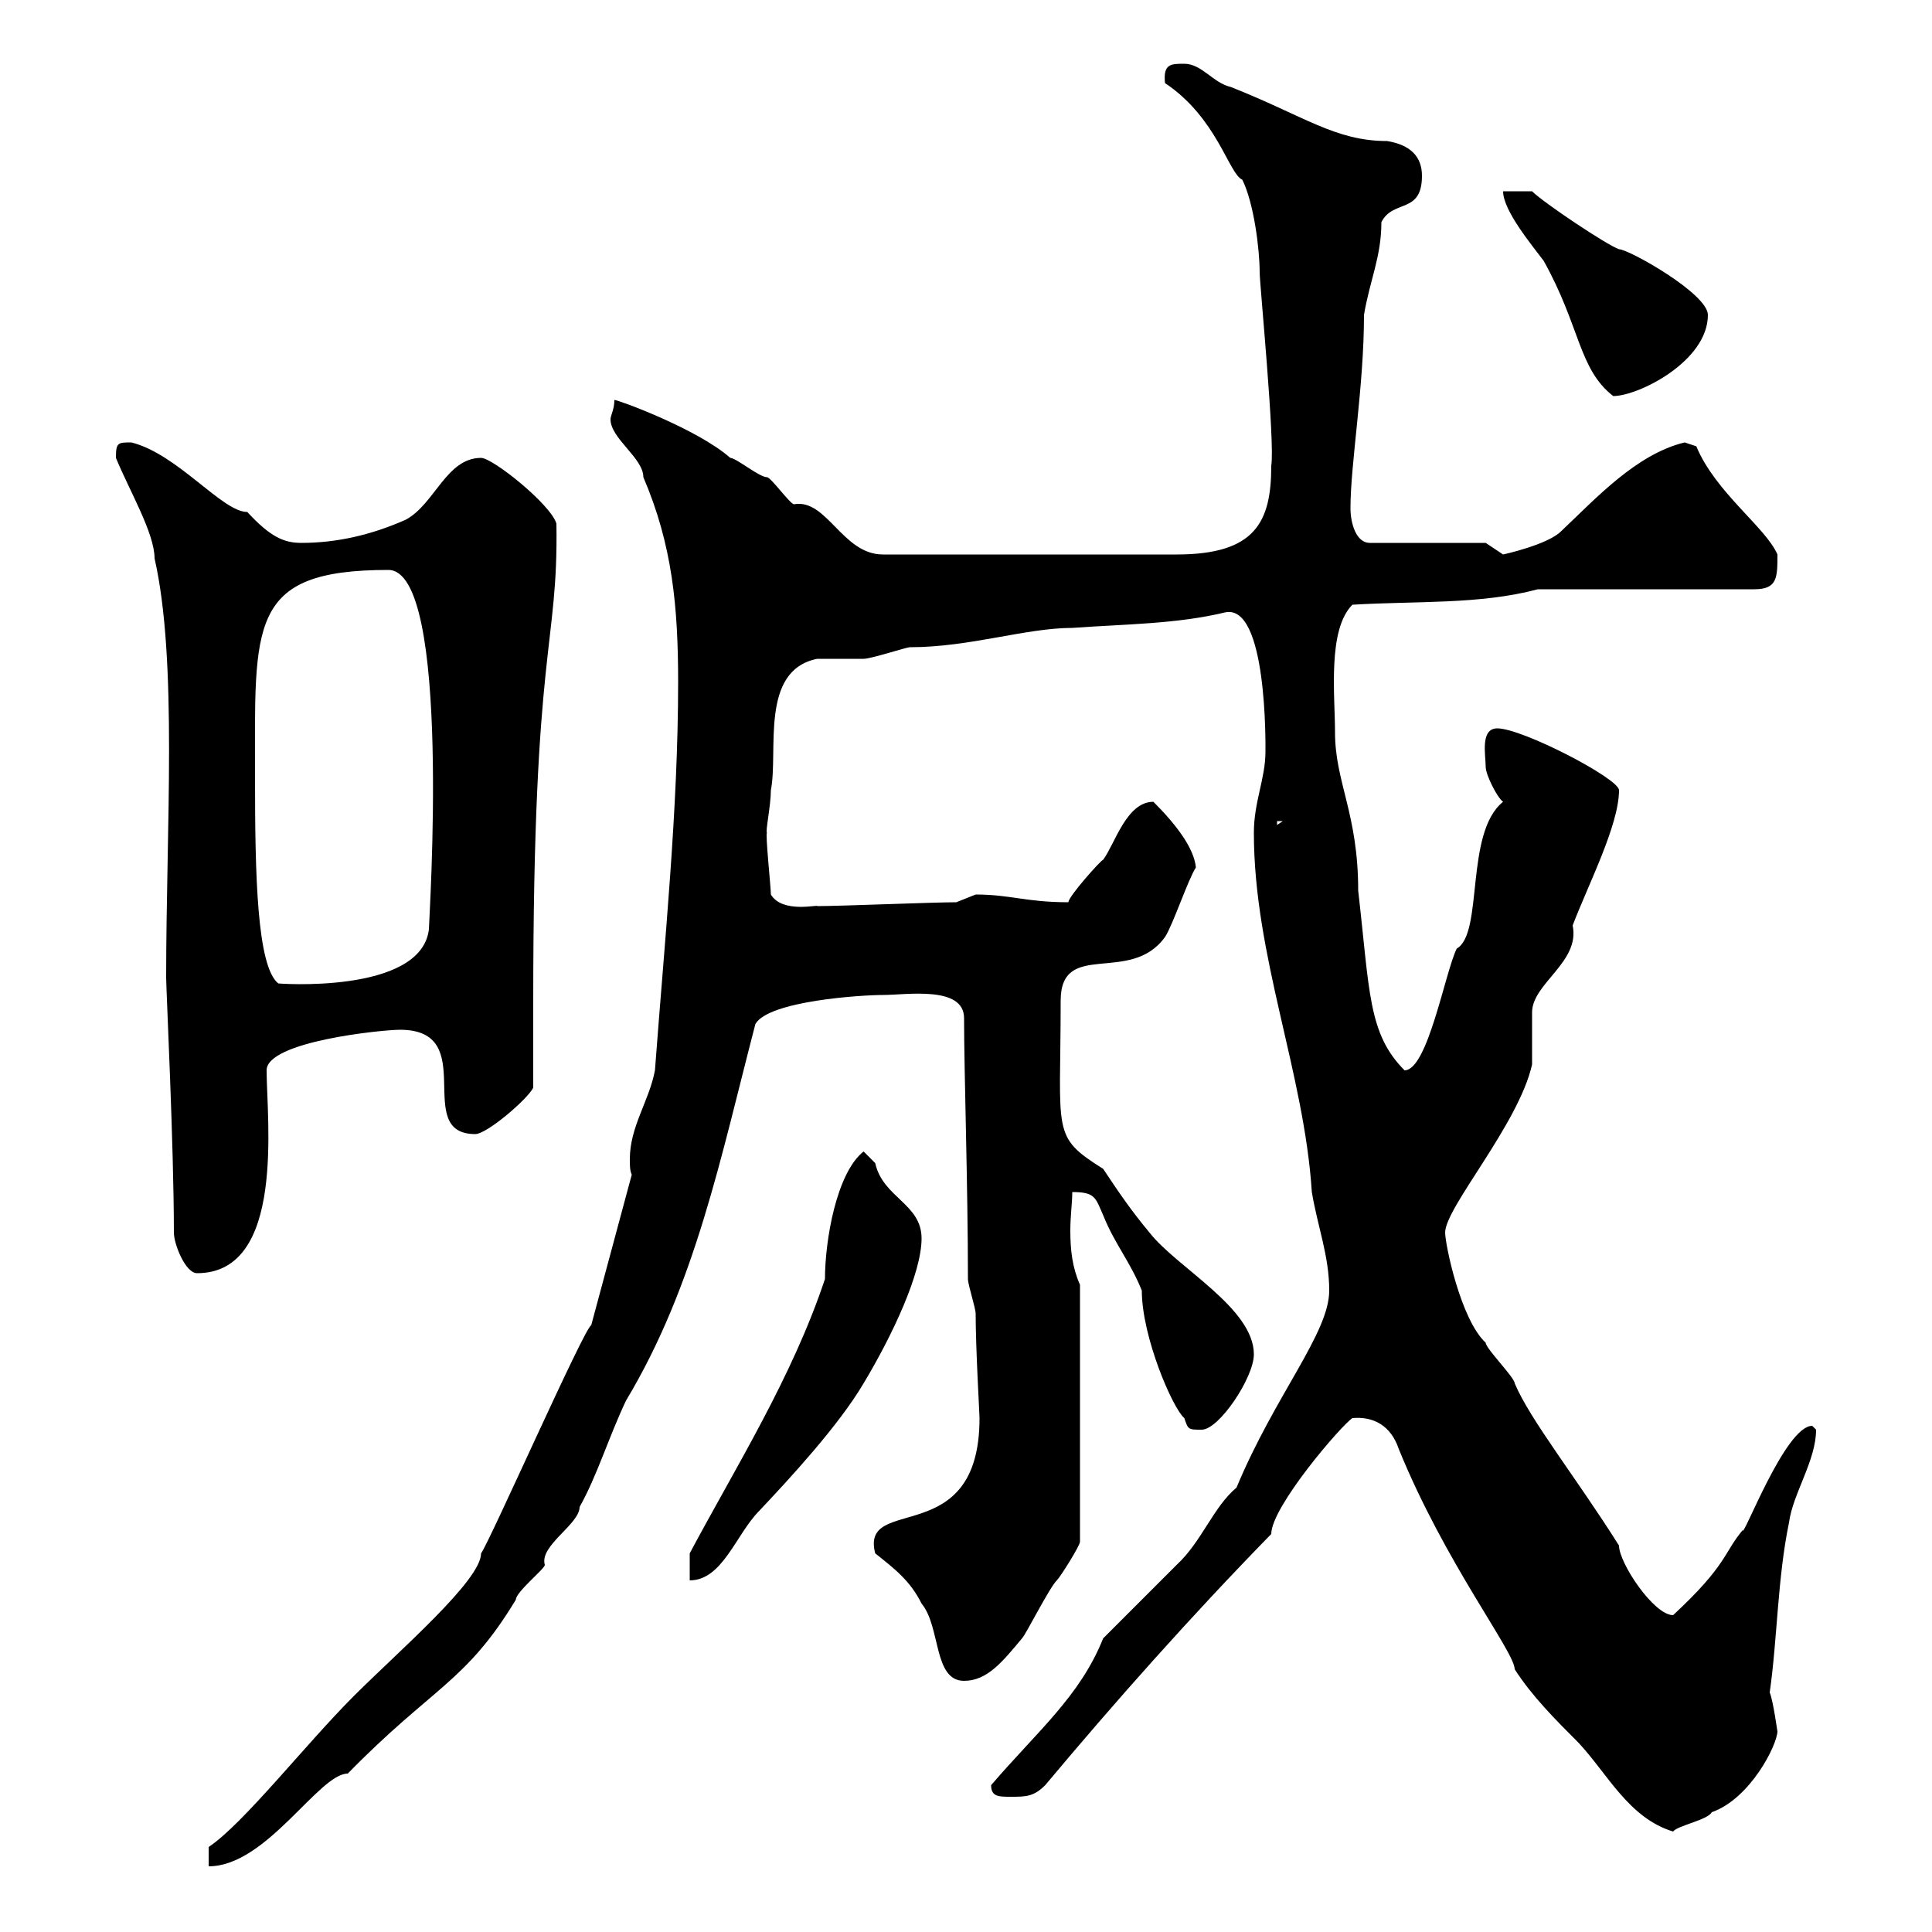 <svg xmlns="http://www.w3.org/2000/svg" xmlns:xlink="http://www.w3.org/1999/xlink" width="300" height="300"><path d="M91.80 205.80C90.90 205.80 75.90 239.70 74.70 241.20C74.70 245.40 62.10 256.20 54.90 263.40C47.40 270.90 37.80 283.20 32.40 286.80L32.40 289.80C41.40 289.80 49.50 275.40 54 275.40C67.20 261.90 72.30 261.30 80.10 248.40C80.10 247.20 84.60 243.60 84.60 243C83.70 240 90 236.70 90 234C92.70 229.20 94.50 223.20 97.20 217.50C108 199.50 111.90 179.70 117.30 159C119.40 155.40 133.80 154.50 137.10 154.50C140.70 154.50 149.70 153 149.70 158.10C149.70 166.50 150.30 184.20 150.30 198.60C150.30 199.50 151.50 203.10 151.50 204C151.50 209.40 152.10 219.60 152.10 220.20C152.10 240.90 133.50 231.90 135.90 241.20C138.90 243.60 141.30 245.40 143.10 249C146.10 252.60 144.90 261 149.70 261C153.30 261 155.70 258 158.70 254.40C159.30 253.80 162.90 246.60 164.10 245.40C164.70 244.80 167.70 240 167.70 239.40L167.70 199.50C166.50 196.80 166.20 194.10 166.20 191.10C166.20 188.70 166.50 186.90 166.50 185.10C170.10 185.10 170.10 186 171.30 188.70C173.10 193.20 175.50 195.90 177.30 200.40C177.30 207.60 182.10 218.70 183.90 220.20C184.50 222 184.50 222 186.60 222C189.30 222 194.70 213.90 194.70 210.30C194.70 203.10 182.70 196.80 178.50 191.40C175.50 187.80 173.70 185.10 171.30 181.50C163.20 176.40 164.70 176.10 164.70 155.40C164.70 145.80 175.50 153 180.90 145.50C182.10 143.70 184.50 136.50 185.70 134.70C185.40 131.70 182.70 128.10 179.10 124.50C174.90 124.50 173.10 131.10 171.30 133.50C171 133.50 165.90 139.20 165.90 140.10C159.30 140.10 156.90 138.90 151.50 138.90C151.50 138.90 148.50 140.10 148.50 140.10C144.90 140.10 130.50 140.70 126.90 140.70C127.20 140.40 121.50 141.90 119.70 138.90C119.70 137.70 118.80 129.30 119.10 129.30C118.80 129.30 119.70 125.10 119.70 122.70C120.90 116.70 117.90 104.10 126.90 102.30C128.10 102.30 133.50 102.30 134.10 102.30C135.30 102.30 140.70 100.50 141.30 100.50C150.60 100.50 159.30 97.50 166.50 97.50C174.90 96.90 182.70 96.90 190.20 95.10C196.80 93.60 196.50 115.80 196.50 116.70C196.50 120.90 194.70 124.50 194.70 129.30C194.70 148.50 202.50 166.50 203.70 185.10C204.60 190.50 206.40 195 206.40 200.40C206.40 207 198 216.60 192 231C188.40 234 186.60 239.40 182.70 243C180.90 244.80 173.10 252.60 171.30 254.40C167.70 263.40 161.10 268.80 153.90 277.20C153.90 279 155.10 279 156.90 279C159.30 279 160.50 279 162.30 277.20C173.10 264.30 184.80 251.10 197.40 238.20C197.40 234 208.20 221.40 210 220.20C213.30 219.90 216 221.40 217.20 225C224.40 242.70 235.20 256.50 235.20 259.20C237.90 263.40 241.50 267 245.10 270.60C249.60 275.40 252.90 282.30 259.80 284.40C260.40 283.50 265.20 282.60 265.80 281.40C271.80 279.30 276 270.90 276 268.80C276 269.10 275.40 264.30 274.80 262.80C276 254.40 276 245.10 277.80 236.40C278.40 231.90 282 226.80 282 222C282 222 281.40 221.40 281.40 221.40C277.20 221.40 270.60 239.10 270.60 237.60C267.60 241.20 268.20 243 259.80 250.80C256.80 250.80 251.40 242.70 251.40 240C244.80 229.50 237.60 220.50 235.20 214.80C235.20 213.90 230.70 209.40 230.70 208.50C226.80 204.90 224.40 193.20 224.40 191.40C224.40 187.50 235.80 174.60 237.90 165.30C237.90 164.40 237.90 158.10 237.90 157.20C237.90 152.70 245.40 149.40 244.20 143.70C246.60 137.40 251.40 128.10 251.40 122.70C251.40 120.90 236.40 113.10 232.50 113.10C229.80 113.10 230.70 117.30 230.70 119.10C230.70 120.30 232.50 123.90 233.40 124.50C227.40 129.30 230.40 144.90 226.20 147.30C224.40 150.90 221.70 166.20 218.10 166.20C212.40 160.50 212.70 153.90 210.90 138.30C210.90 126.30 207.30 121.50 207.30 113.70C207.30 108 206.10 97.80 210 93.90C219.90 93.30 229.80 93.90 238.80 91.50L272.40 91.50C276 91.50 276 89.70 276 86.10C274.20 81.90 266.40 76.50 263.40 69.30L261.60 68.70C254.10 70.50 247.80 77.40 242.40 82.50C240.30 84.60 233.40 86.10 233.40 86.10C233.40 86.10 230.70 84.30 230.70 84.30L212.70 84.30C210.60 84.30 209.70 81.30 209.70 78.90C209.70 72 211.80 60 211.80 48.90C212.70 43.50 214.50 39.90 214.50 34.50C216.30 30.90 220.80 33.30 220.80 27.30C220.80 24.30 219 22.50 215.40 21.90C207.30 21.90 202.50 18 191.10 13.50C188.40 12.90 186.60 9.90 183.90 9.90C181.80 9.90 180.60 9.90 180.90 12.90C189 18.30 190.80 27 192.90 27.90C194.70 31.50 195.60 38.70 195.60 42.30C195.60 44.10 198 68.70 197.40 72.30C197.40 81 195 86.10 182.70 86.10L137.10 86.10C130.80 86.10 128.40 77.40 123.30 78.30C122.70 78.30 119.70 74.10 119.10 74.10C117.90 74.10 114.30 71.10 113.40 71.10C108.30 66.60 96 62.10 95.40 62.10C95.40 63.60 94.80 64.50 94.80 65.10C94.80 68.10 99.90 71.10 99.90 74.10C104.40 84.60 105.30 94.20 105.30 105.90C105.30 125.70 103.20 146.10 101.70 166.20C100.80 171 97.80 174.90 97.80 180C97.80 180.90 97.80 181.80 98.10 182.40ZM134.10 178.80C129.90 182.10 128.10 192.60 128.10 198.60C123 213.90 114.30 227.70 107.10 241.20C107.10 241.80 107.10 244.80 107.10 245.40C112.20 245.40 114.30 238.20 117.90 234.60C122.70 229.50 130.20 221.40 134.10 214.80C138.60 207.30 143.10 197.70 143.10 192.30C143.10 186.90 137.10 186 135.90 180.60C135.90 180.60 134.10 178.80 134.10 178.80ZM27 191.40C27 193.20 28.80 197.70 30.60 197.70C44.40 197.70 41.40 173.70 41.40 166.20C41.40 161.70 59.40 159.90 62.10 159.90C74.70 159.90 63.90 176.10 73.80 176.10C75.60 176.10 81.90 170.70 82.80 168.90C82.80 167.10 82.80 157.20 82.80 155.40C82.80 99.60 86.70 100.80 86.40 81.30C85.50 78.30 76.50 71.10 74.70 71.10C69.30 71.10 67.50 78.30 63 80.70C57.60 83.10 52.20 84.30 46.80 84.30C44.10 84.30 42 83.40 38.40 79.50C34.50 79.50 27.60 70.50 20.40 68.70C18.30 68.70 18 68.70 18 71.10C20.10 76.20 24 82.80 24 86.70C27.60 102.60 25.80 128.40 25.80 151.80C25.80 153.60 27 177.90 27 191.40ZM39.60 120.90C39.60 96.90 38.40 88.50 60.30 88.50C70.20 88.50 66.60 142.80 66.60 144.30C65.40 154.50 42.60 152.70 43.20 152.70C39.90 150 39.60 135.90 39.60 120.90ZM198.30 127.50L199.20 127.50L198.30 128.10ZM233.40 29.70C233.40 32.70 237.90 38.10 239.70 40.50C245.40 50.70 245.10 57.30 250.50 61.50C254.40 61.50 265.20 56.10 265.20 48.90C265.20 45.60 252.90 38.70 251.40 38.70C249.60 38.10 239.70 31.50 237.90 29.70Z"/></svg>
